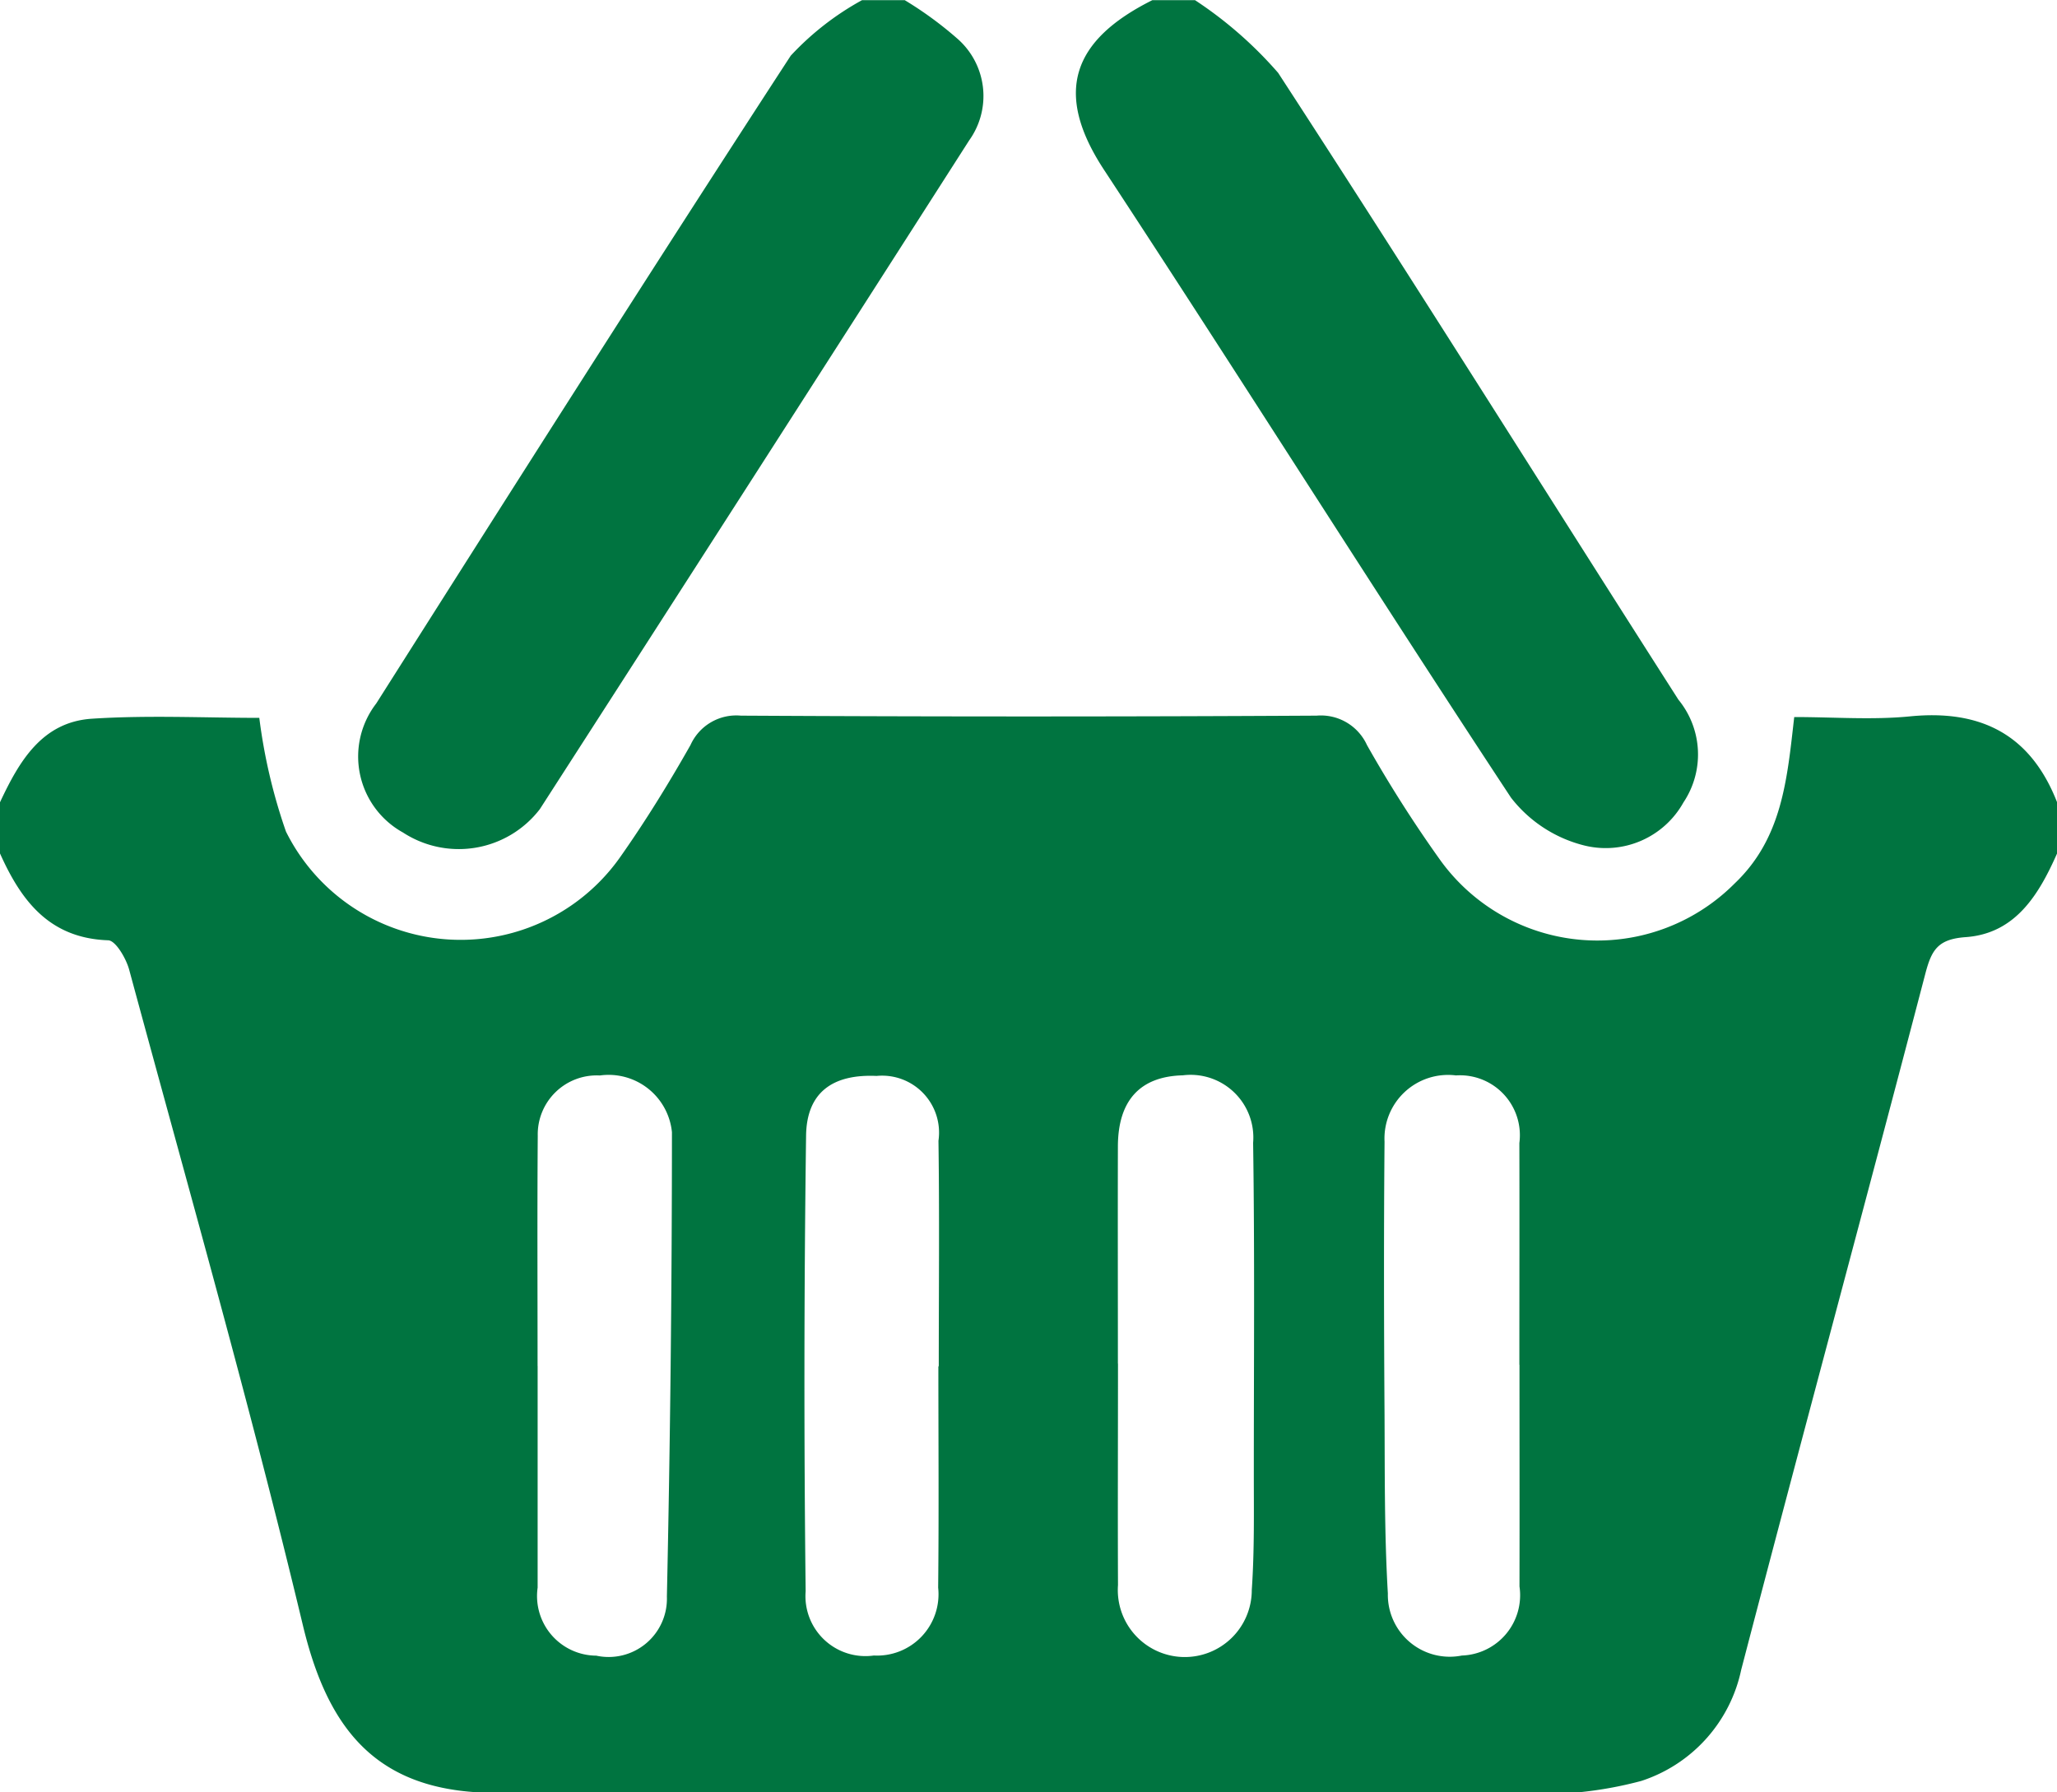 <svg xmlns="http://www.w3.org/2000/svg" xmlns:xlink="http://www.w3.org/1999/xlink" width="67.556" height="58.866" viewBox="0 0 67.556 58.866">
  <defs>
    <clipPath id="clip-path">
      <rect id="Rectangle_582" data-name="Rectangle 582" width="67.556" height="58.866" transform="translate(0 0)" fill="#007440"/>
    </clipPath>
  </defs>
  <g id="Group_1553" data-name="Group 1553" transform="translate(0 0.005)">
    <g id="Group_1554" data-name="Group 1554" transform="translate(0 -0.005)" clip-path="url(#clip-path)">
      <path id="Path_1128" data-name="Path 1128" d="M51.858,623.167H15.7c-3.486-.2-4.975-2.235-5.756-5.5-1.727-7.212-3.761-14.351-5.7-21.512-.1-.374-.445-.964-.692-.972-1.932-.067-2.857-1.3-3.552-2.852V590.65c.626-1.336,1.375-2.636,3.016-2.744,1.85-.121,3.714-.028,5.5-.028a18.226,18.226,0,0,0,.876,3.735,6.407,6.407,0,0,0,10.985.825c.829-1.178,1.589-2.412,2.3-3.667a1.649,1.649,0,0,1,1.654-.966q9.455.053,18.911,0a1.663,1.663,0,0,1,1.653.968,42.282,42.282,0,0,0,2.4,3.769,6.361,6.361,0,0,0,9.672.777c1.567-1.488,1.725-3.418,1.959-5.468,1.3,0,2.562.1,3.8-.022,2.335-.231,3.965.6,4.832,2.82v1.682c-.6,1.357-1.37,2.632-3,2.748-.914.065-1.121.418-1.326,1.2-1.993,7.626-4.057,15.234-6.047,22.861a4.906,4.906,0,0,1-3.281,3.652,12.751,12.751,0,0,1-2.047.373m-21.039-13.99h.013c0-2.469.025-4.939-.01-7.408a1.869,1.869,0,0,0-2.033-2.129c-1.443-.065-2.3.541-2.315,1.972q-.1,7.475-.014,14.952a1.97,1.97,0,0,0,2.241,2.111,2.016,2.016,0,0,0,2.111-2.23c.026-2.422.007-4.845.007-7.268m19.081-.051c0-2.427.006-4.854,0-7.281a1.968,1.968,0,0,0-2.082-2.222,2.089,2.089,0,0,0-2.346,2.176c-.026,2.987-.02,5.974,0,8.961.01,1.959-.006,3.922.109,5.876a2.033,2.033,0,0,0,2.43,2.04,1.982,1.982,0,0,0,1.893-2.269c.005-2.427,0-4.854,0-7.281m-32.246.04c0,2.427,0,4.854,0,7.28a1.958,1.958,0,0,0,1.926,2.234,1.914,1.914,0,0,0,2.319-1.942q.165-7.624.166-15.251a2.09,2.09,0,0,0-2.368-1.862,1.937,1.937,0,0,0-2.039,1.981c-.019,2.52-.006,5.04-.006,7.56m19.062-.077c0,2.425-.01,4.85,0,7.274a2.2,2.2,0,1,0,4.394.159c.09-1.3.066-2.609.067-3.915,0-3.59.03-7.182-.023-10.771a2.059,2.059,0,0,0-2.309-2.216c-1.4.035-2.128.821-2.132,2.334-.006,2.378,0,4.756,0,7.135" transform="translate(0 -564.301)" fill="#007440"/>
      <path id="Path_1129" data-name="Path 1129" d="M312.557,0a12.128,12.128,0,0,1,1.759,1.291,2.5,2.5,0,0,1,.358,3.314q-7.033,10.993-14.1,21.964a3.357,3.357,0,0,1-4.494.769A2.852,2.852,0,0,1,295.2,23.1c4.509-7.111,9.021-14.221,13.614-21.277A9.289,9.289,0,0,1,311.155,0Z" transform="translate(-282.844 0.005)" fill="#007440"/>
      <path id="Path_1130" data-name="Path 1130" d="M888,0a13.284,13.284,0,0,1,2.731,2.388c4.441,6.824,8.76,13.726,13.145,20.586a2.835,2.835,0,0,1,.166,3.375,2.923,2.923,0,0,1-3.241,1.418,4.388,4.388,0,0,1-2.423-1.575c-4.507-6.837-8.867-13.771-13.363-20.615C883.337,3.022,883.982,1.309,886.6,0Z" transform="translate(-848.754 0.005)" fill="#007440"/>
    </g>
  </g>
</svg>
